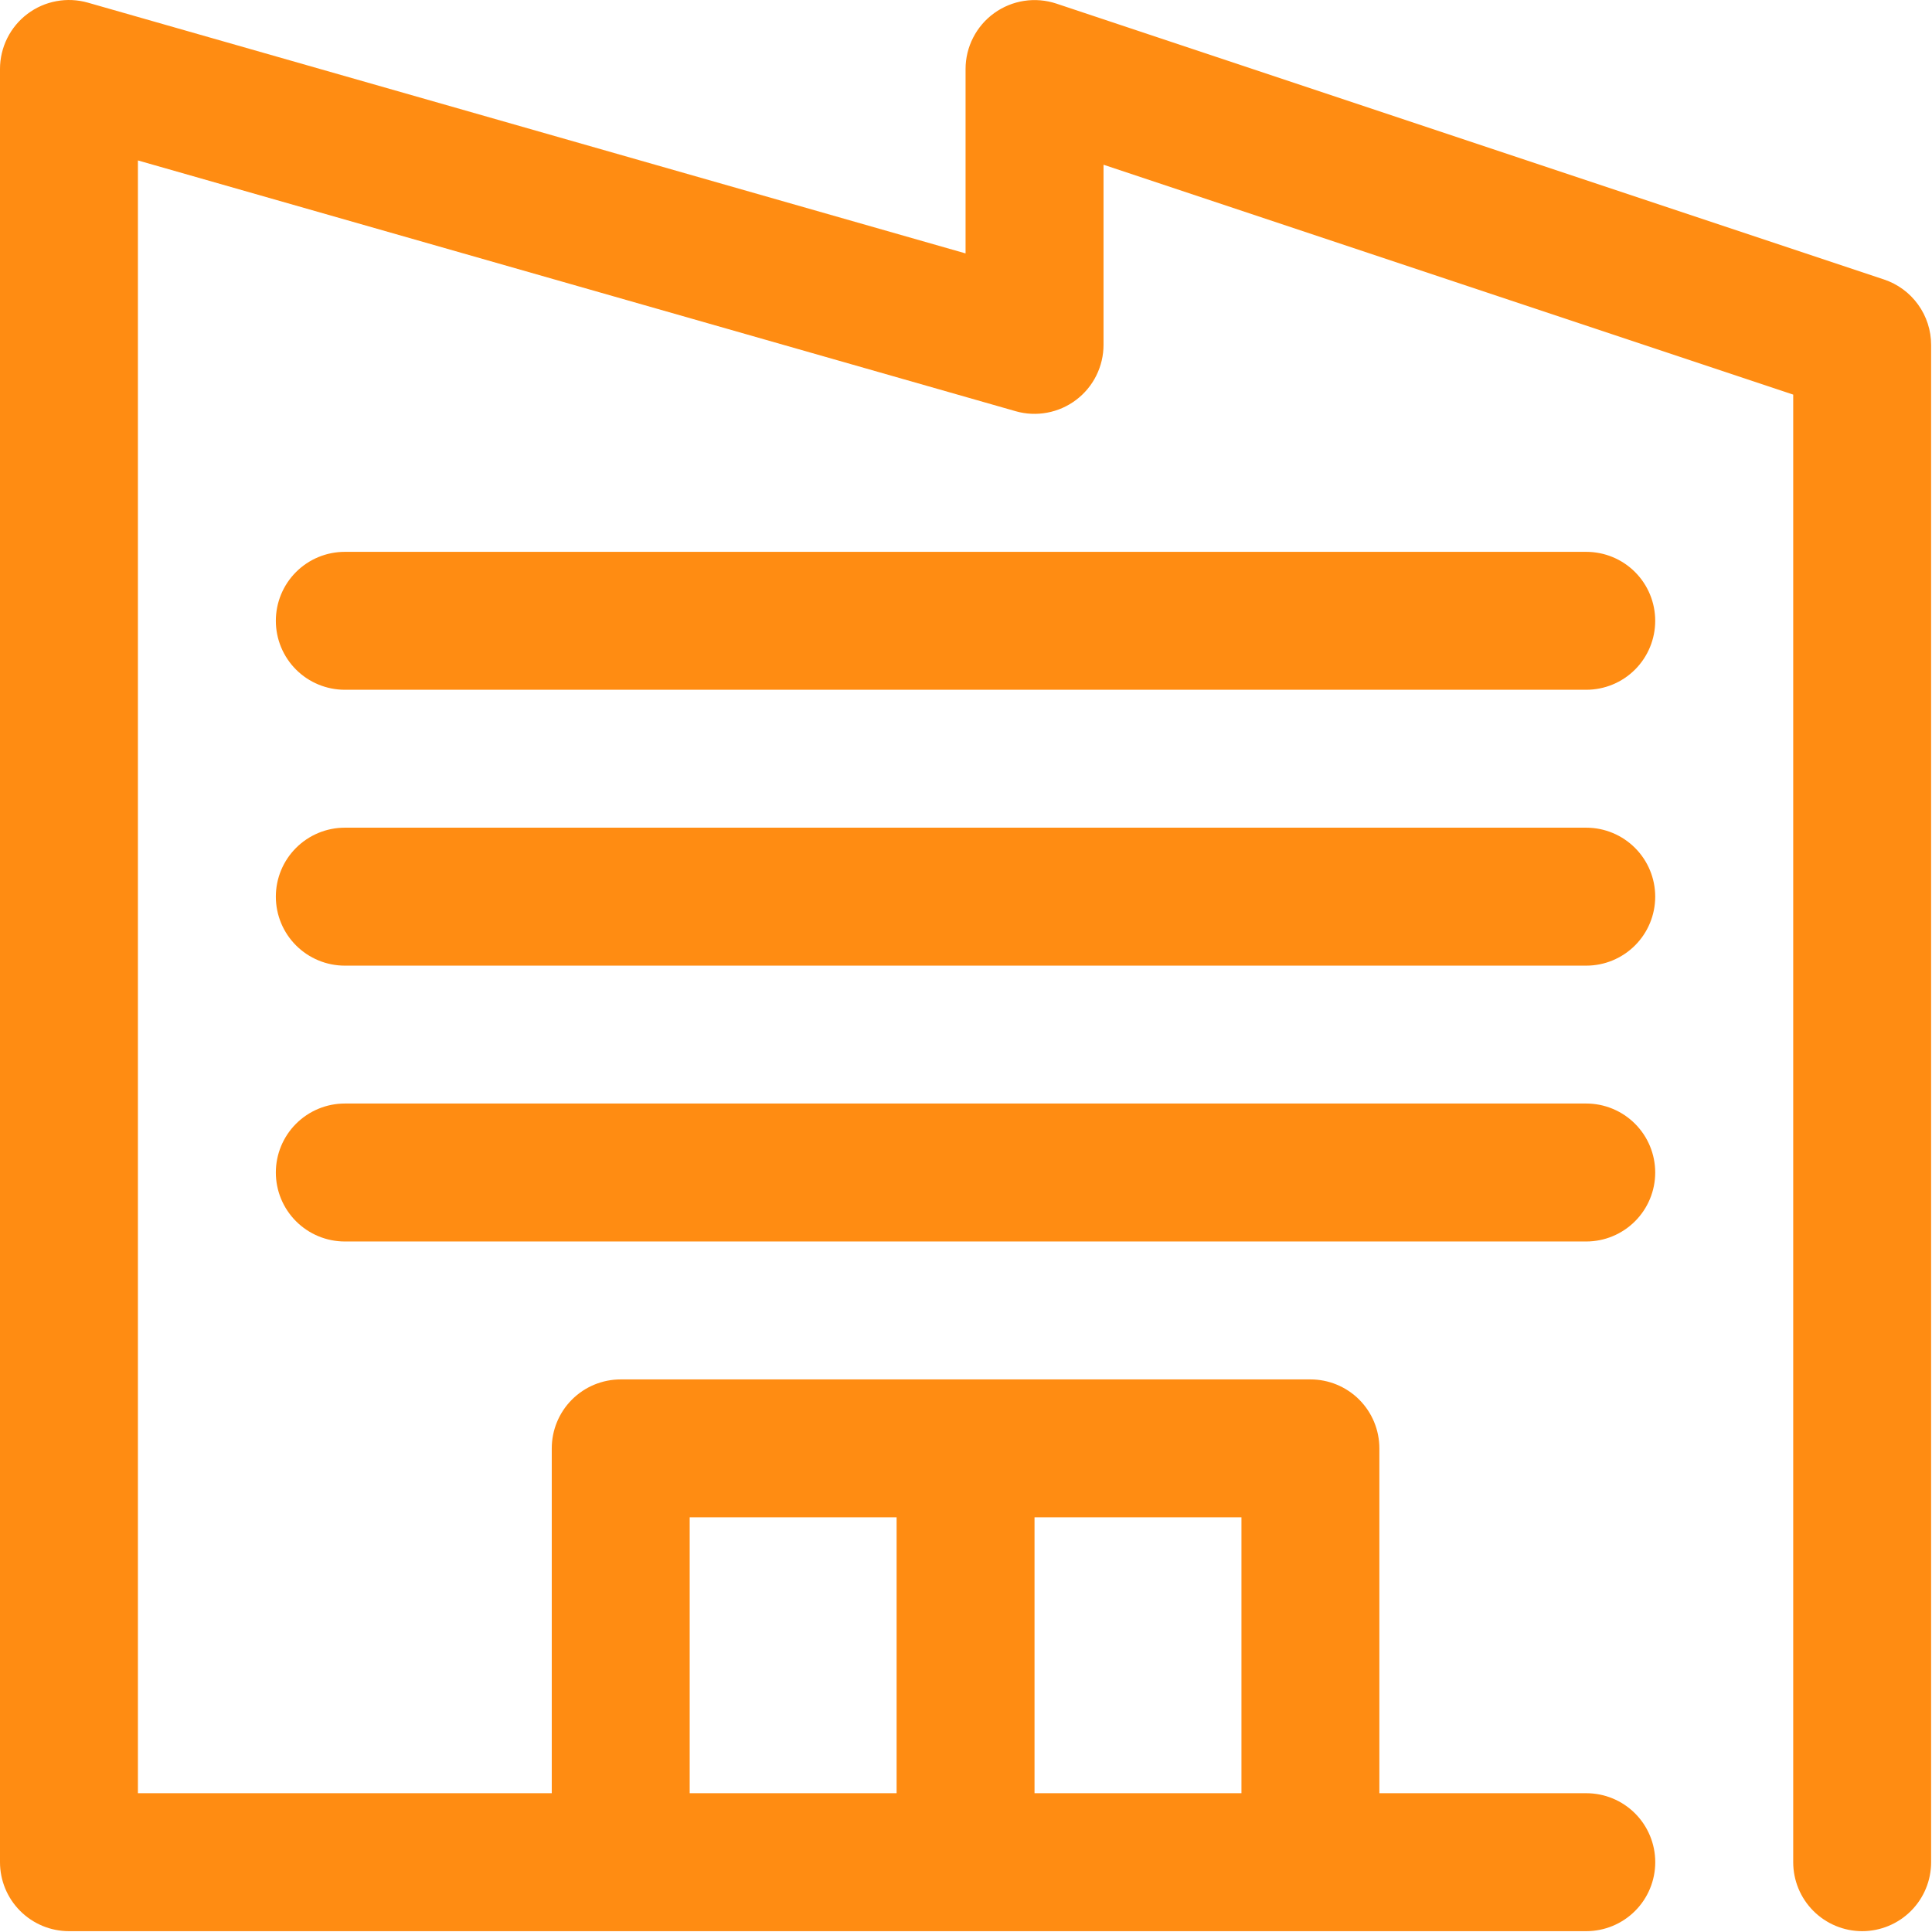 <svg xmlns="http://www.w3.org/2000/svg" width="49" height="49" viewBox="0 0 49 49" fill="none"><path d="M47.782 7.088L26.791 0.091C26.528 0.004 26.248 -0.02 25.974 0.022C25.701 0.064 25.441 0.17 25.216 0.332C24.991 0.494 24.808 0.707 24.682 0.953C24.555 1.2 24.489 1.473 24.489 1.75V6.427L2.228 0.067C1.968 -0.007 1.694 -0.02 1.428 0.03C1.162 0.079 0.911 0.19 0.695 0.353C0.479 0.516 0.304 0.727 0.183 0.97C0.063 1.212 -7.31046e-05 1.479 6.39207e-08 1.75V47.229C6.39207e-08 47.693 0.184 48.138 0.512 48.466C0.84 48.794 1.285 48.979 1.749 48.979H40.232C40.696 48.979 41.141 48.794 41.469 48.466C41.797 48.138 41.981 47.693 41.981 47.229C41.981 46.766 41.797 46.321 41.469 45.992C41.141 45.664 40.696 45.48 40.232 45.48H34.984V36.734C34.984 36.27 34.8 35.825 34.472 35.497C34.144 35.169 33.699 34.985 33.235 34.985H15.743C15.279 34.985 14.834 35.169 14.506 35.497C14.178 35.825 13.994 36.27 13.994 36.734V45.48H3.498V4.069L25.759 10.429C26.019 10.504 26.293 10.516 26.559 10.466C26.825 10.417 27.076 10.306 27.292 10.143C27.508 9.98 27.684 9.769 27.804 9.527C27.925 9.284 27.988 9.017 27.988 8.747V4.178L45.48 10.008V47.229C45.48 47.693 45.664 48.138 45.992 48.466C46.32 48.794 46.765 48.979 47.229 48.979C47.693 48.979 48.138 48.794 48.466 48.466C48.794 48.138 48.978 47.693 48.978 47.229V8.747C48.978 8.38 48.862 8.022 48.647 7.724C48.433 7.427 48.13 7.204 47.782 7.088ZM31.486 45.48H26.238V38.483H31.486V45.48ZM17.492 38.483H22.74V45.48H17.492V38.483Z" fill="#FF8C12"></path><path d="M40.231 27.988H8.745C8.281 27.988 7.836 28.173 7.508 28.501C7.18 28.829 6.996 29.274 6.996 29.738C6.996 30.201 7.18 30.646 7.508 30.974C7.836 31.302 8.281 31.487 8.745 31.487H40.231C40.695 31.487 41.14 31.302 41.468 30.974C41.796 30.646 41.98 30.201 41.98 29.738C41.98 29.274 41.796 28.829 41.468 28.501C41.14 28.173 40.695 27.988 40.231 27.988Z" fill="#FF8C12"></path><path d="M40.231 20.992H8.745C8.281 20.992 7.836 21.177 7.508 21.505C7.18 21.833 6.996 22.277 6.996 22.741C6.996 23.205 7.18 23.65 7.508 23.978C7.836 24.306 8.281 24.491 8.745 24.491H40.231C40.695 24.491 41.14 24.306 41.468 23.978C41.796 23.65 41.98 23.205 41.98 22.741C41.98 22.277 41.796 21.833 41.468 21.505C41.14 21.177 40.695 20.992 40.231 20.992Z" fill="#FF8C12"></path><path d="M40.231 13.996H8.745C8.281 13.996 7.836 14.18 7.508 14.508C7.18 14.836 6.996 15.281 6.996 15.745C6.996 16.209 7.18 16.654 7.508 16.982C7.836 17.31 8.281 17.494 8.745 17.494H40.231C40.695 17.494 41.14 17.31 41.468 16.982C41.796 16.654 41.98 16.209 41.98 15.745C41.98 15.281 41.796 14.836 41.468 14.508C41.14 14.18 40.695 13.996 40.231 13.996Z" fill="#FF8C12"></path></svg>